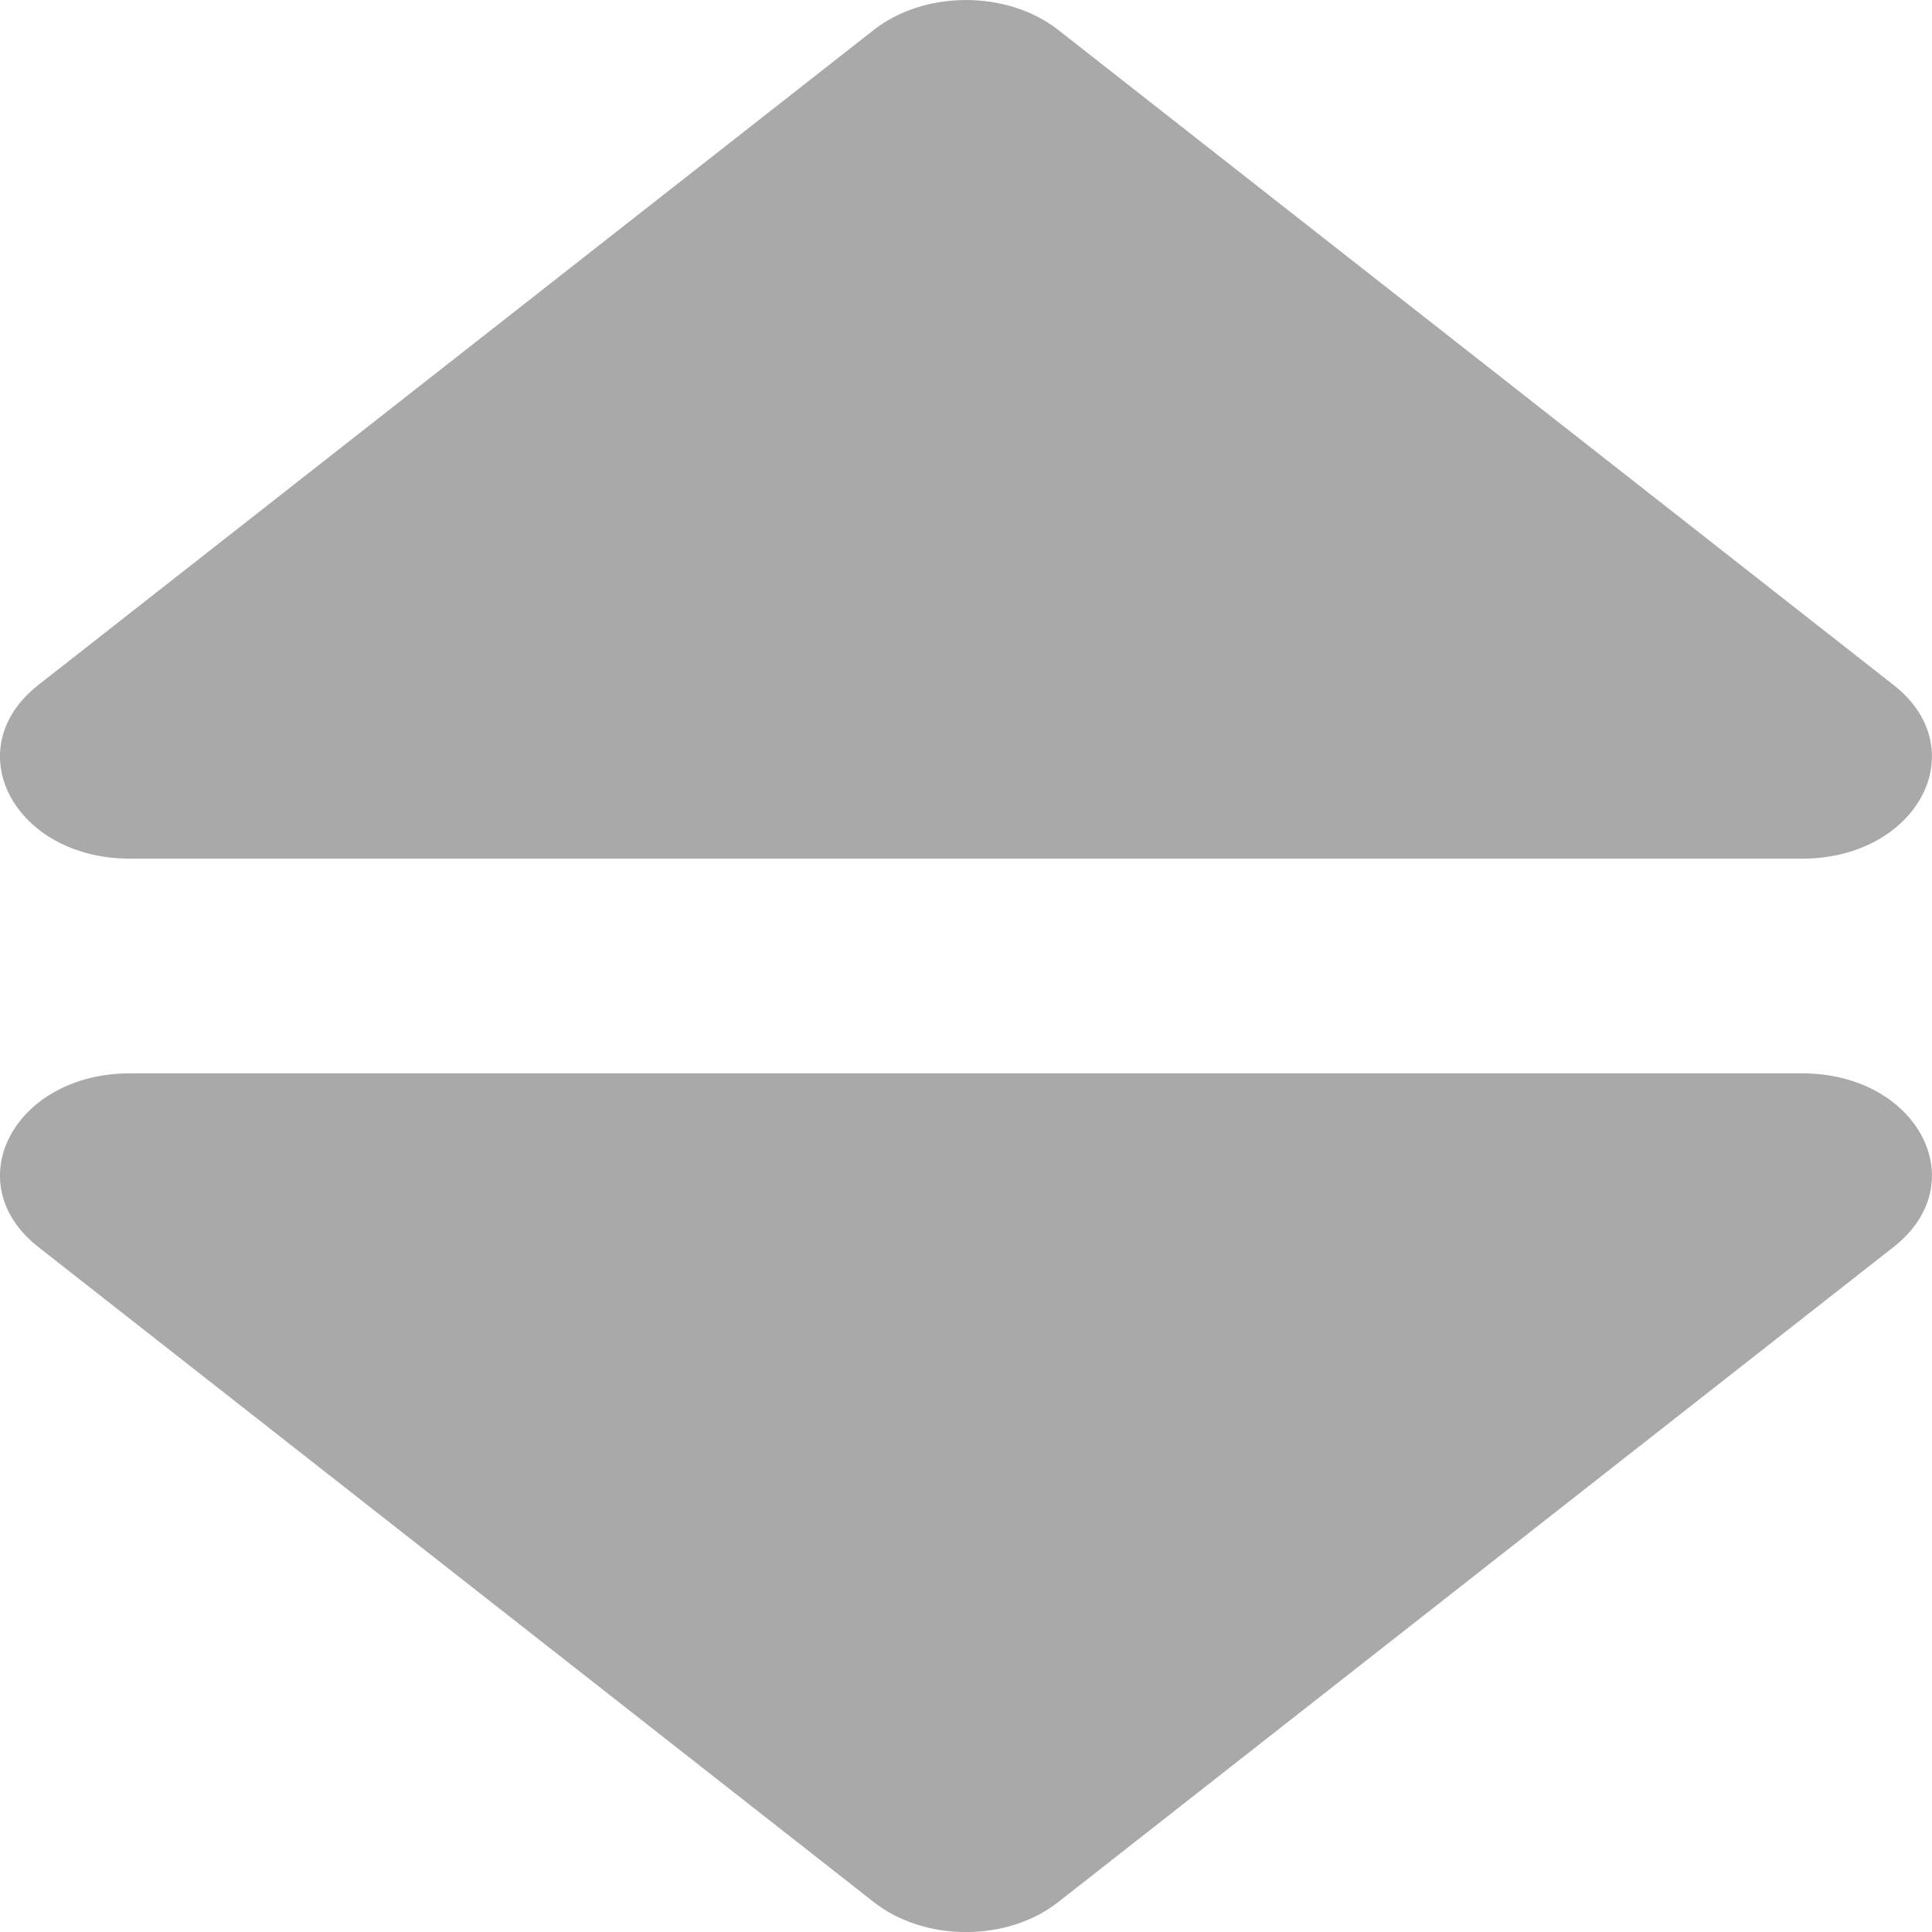 <svg width="18" height="18" viewBox="0 0 18 18" fill="none" xmlns="http://www.w3.org/2000/svg"><path d="M1.211 10H16.789C17.866 10 18.405 11.02 17.642 11.618L9.857 17.723C9.384 18.093 8.616 18.093 8.143 17.723L0.357 11.618C-0.405 11.02 0.133 10 1.211 10Z" fill="#A9A9A9"/><path d="M1.211 8H16.789C17.866 8 18.405 6.98 17.642 6.382L9.857 0.277C9.384 -0.092 8.616 -0.092 8.143 0.277L0.357 6.382C-0.405 6.98 0.133 8 1.211 8Z" fill="#A9A9A9"/></svg>